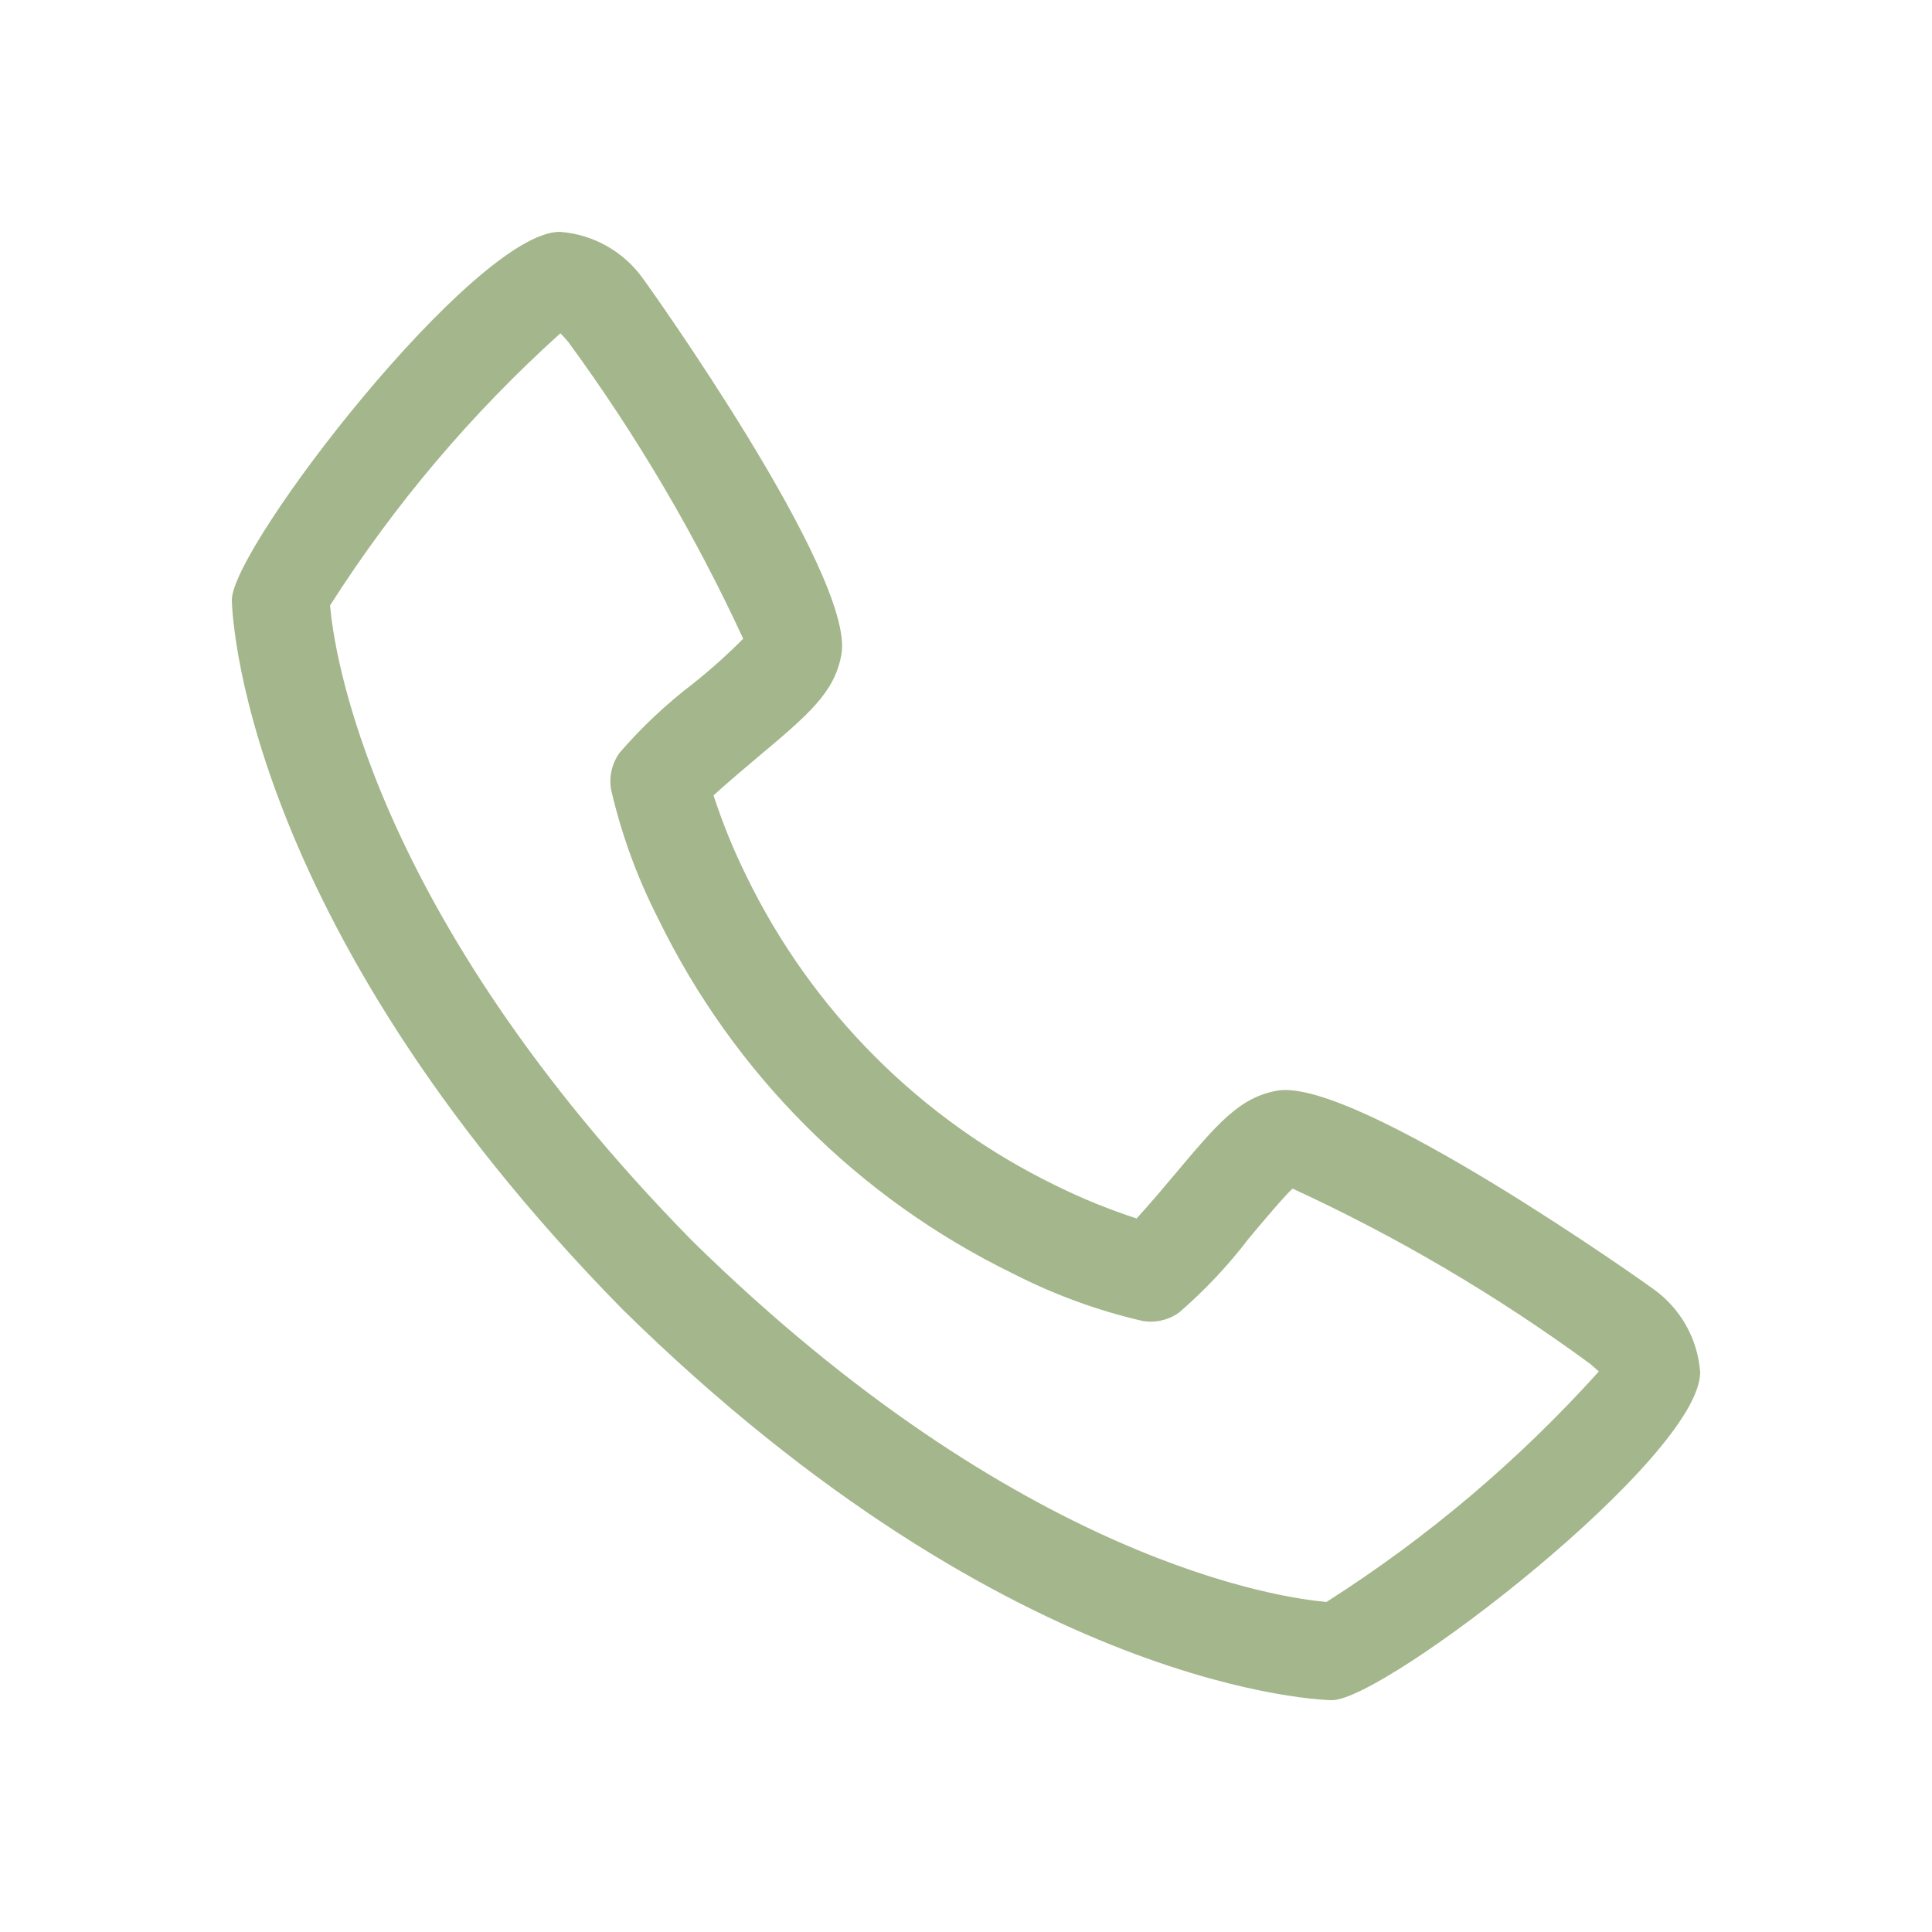 <svg width="50" height="50" viewBox="0 0 50 50" fill="none" xmlns="http://www.w3.org/2000/svg">
<g clip-path="url(#clip0_100_722)">
<path d="M42.778 33.352C42.711 33.297 35.116 27.893 33.065 28.224C32.076 28.398 31.511 29.074 30.377 30.424C30.195 30.642 29.755 31.162 29.416 31.534C28.699 31.3 28 31.016 27.324 30.682C23.835 28.984 21.016 26.165 19.318 22.676C18.984 22 18.7 21.301 18.466 20.584C18.839 20.244 19.361 19.804 19.584 19.617C20.928 18.489 21.602 17.923 21.776 16.933C22.135 14.882 16.703 7.289 16.648 7.221C16.4 6.87 16.078 6.579 15.704 6.368C15.331 6.156 14.915 6.031 14.487 6C12.285 6 6 14.152 6 15.527C6 15.606 6.115 23.718 16.118 33.893C26.282 43.885 34.394 44 34.473 44C35.846 44 44 37.715 44 35.513C43.969 35.085 43.843 34.669 43.632 34.295C43.42 33.922 43.129 33.6 42.778 33.352ZM34.333 41.459C33.233 41.365 26.419 40.467 17.907 32.106C9.505 23.552 8.63 16.726 8.542 15.668C10.203 13.062 12.208 10.693 14.503 8.625C14.554 8.675 14.621 8.751 14.707 8.85C16.468 11.253 17.984 13.826 19.234 16.53C18.828 16.939 18.398 17.324 17.947 17.684C17.248 18.216 16.606 18.82 16.032 19.485C15.935 19.621 15.866 19.776 15.828 19.939C15.791 20.102 15.787 20.271 15.815 20.436C16.084 21.597 16.494 22.721 17.038 23.782C18.986 27.782 22.218 31.014 26.218 32.961C27.279 33.505 28.402 33.916 29.564 34.185C29.729 34.214 29.898 34.21 30.061 34.172C30.225 34.135 30.379 34.066 30.515 33.968C31.182 33.391 31.788 32.747 32.323 32.045C32.72 31.572 33.251 30.939 33.453 30.761C36.163 32.01 38.742 33.528 41.149 35.293C41.254 35.382 41.329 35.45 41.378 35.494C39.309 37.791 36.94 39.796 34.333 41.456L34.333 41.459Z" fill="#A4B68B"/>
</g>
<defs>
<clipPath id="clip0_100_722">
<rect width="50" height="50" fill="white"/>
</clipPath>
</defs>
</svg>
